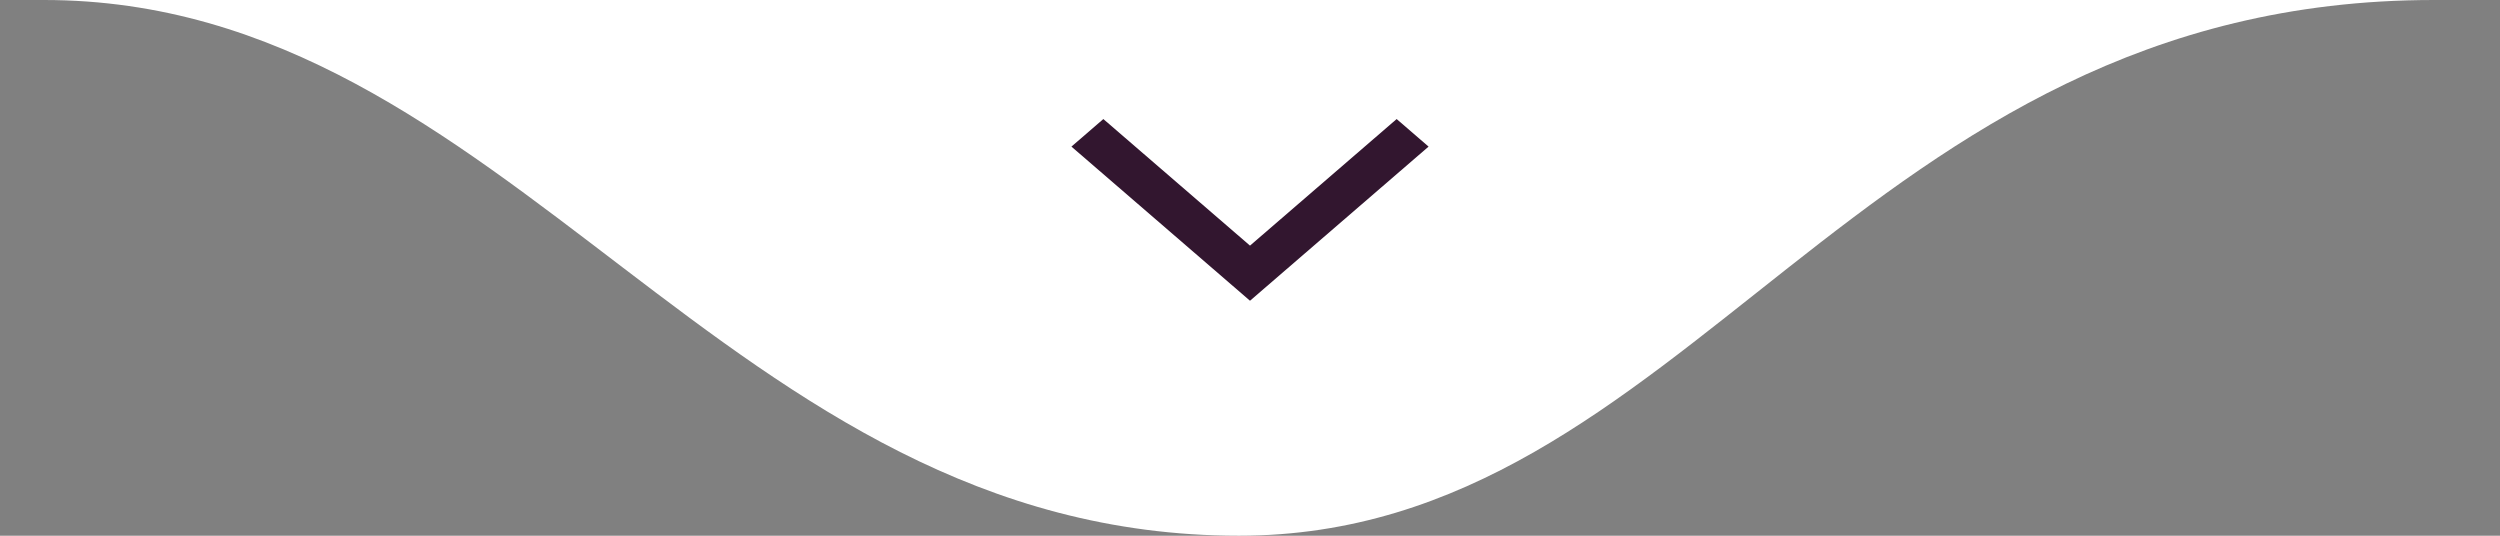 <svg xmlns="http://www.w3.org/2000/svg" width="168" height="36" viewBox="0 0 168 36" fill="none"><rect x="0" y="0" width="168" height="36" fill="#808080" stroke="none"/><path d="M83.257 36C113.519 36 124.624 -3.8147e-06 163.563 -3.8147e-06C202.501 -3.8147e-06 -28.491 -3.8147e-06 2.952 -3.8147e-06C34.394 -3.8147e-06 48.553 36 83.257 36Z" fill="white"></path><path d="M74.145 8L72 9.852L84 20.21L96 9.852L93.855 8L84 16.506L74.145 8Z" fill="#32162F"></path></svg>